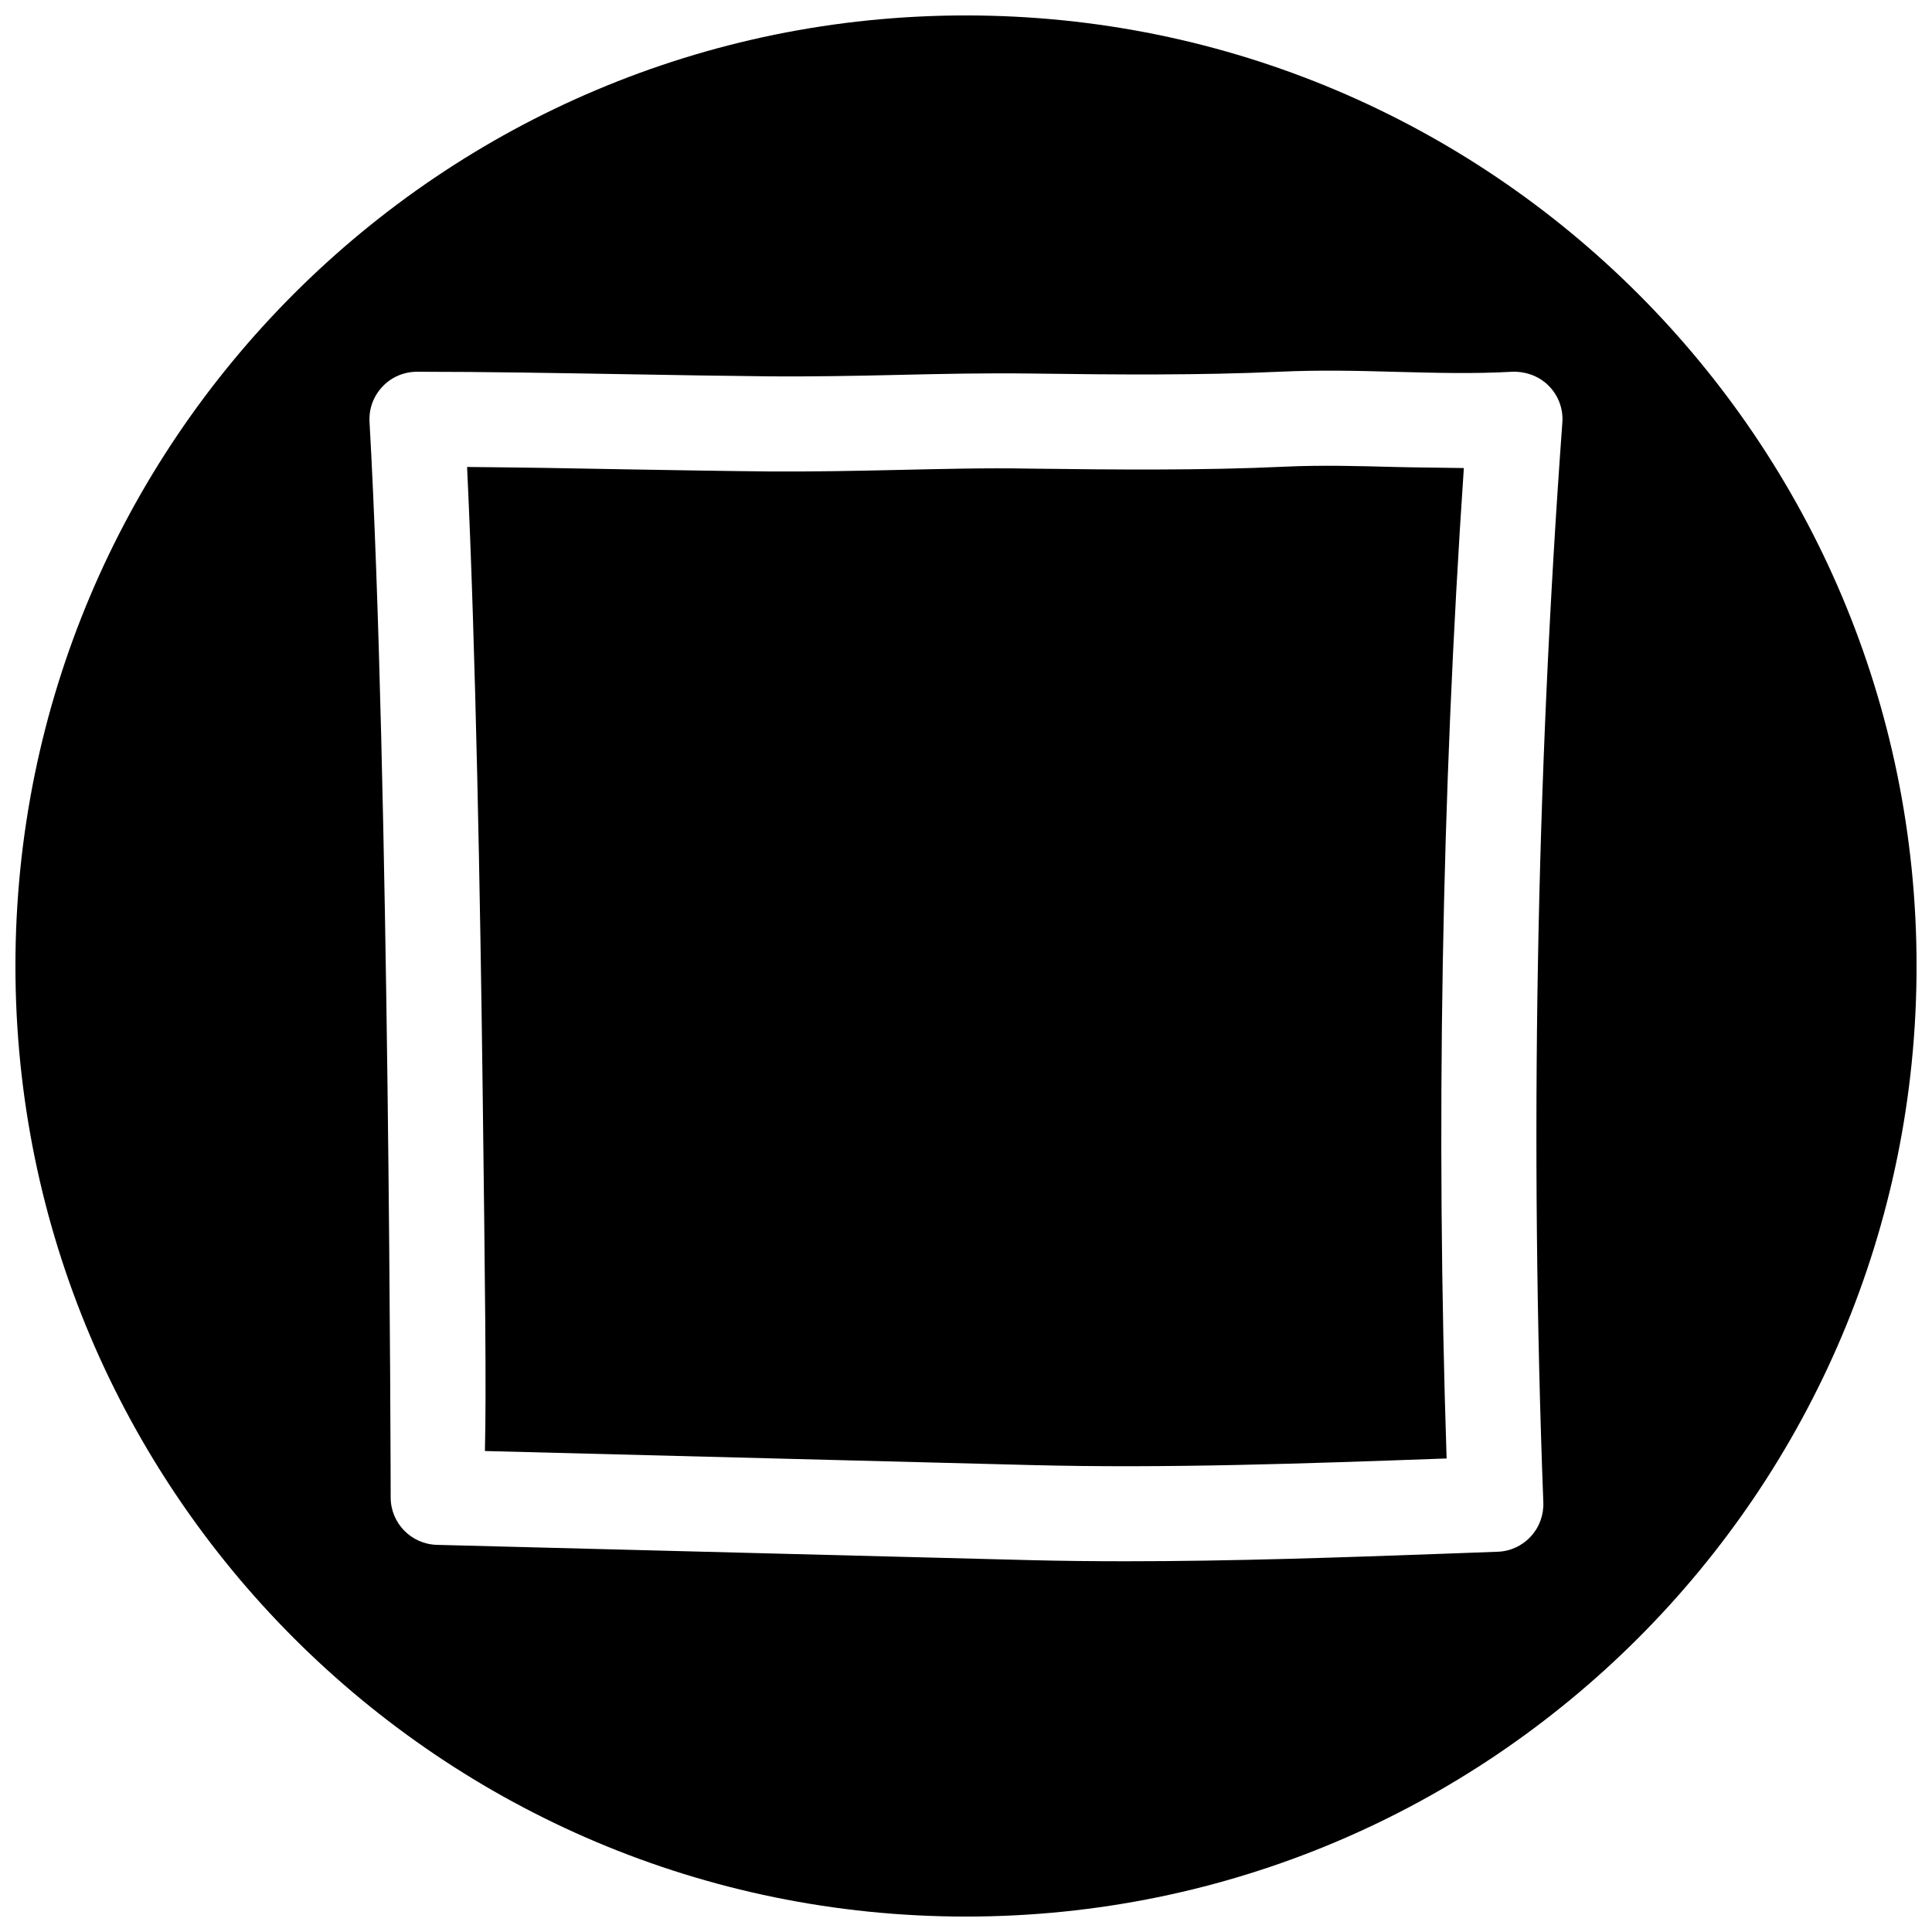 <?xml version="1.0" encoding="UTF-8"?>
<!-- Uploaded to: ICON Repo, www.iconrepo.com, Generator: ICON Repo Mixer Tools -->
<svg width="800px" height="800px" version="1.1" viewBox="144 144 512 512" xmlns="http://www.w3.org/2000/svg">
 <defs>
  <clipPath id="a">
   <path d="m148.09 148.09h503.81v503.81h-503.81z"/>
  </clipPath>
 </defs>
 <path d="m513.48 267.75c-9.574-0.25-19.176-0.535-29.316-0.062-21.348 1.004-44.93 0.785-67.289 0.5-11.648-0.219-23.238 0.098-34.824 0.348-11.242 0.254-22.516 0.473-33.789 0.41-12.781-0.125-25.566-0.348-38.383-0.566-14.012-0.285-28.055-0.504-42.098-0.629 2.297 48.02 3.496 115.06 4.125 164.93 0.629 51.453 1.008 79.824 0.598 95.852l144.46 3.715c35.992 0.945 73.273-0.41 109.3-1.699l1.102-0.031c-2.867-87.191-1.355-175.36 4.566-262.48-6.676-0.129-12.344-0.129-18.453-0.285z"/>
 <g clip-path="url(#a)">
  <path d="m400 148.09c-139.12 0-251.91 112.79-251.91 251.91 0 139.11 112.79 251.91 251.91 251.91 139.11 0 251.91-112.79 251.91-251.91-0.004-139.12-112.79-251.91-251.91-251.91zm153 394.07c0.125 3.336-1.07 6.613-3.371 9.07-2.266 2.457-5.449 3.906-8.785 4l-13.664 0.504c-27.898 1.008-56.52 2.016-84.891 2.016-8.691 0-17.383-0.094-25.977-0.316l-156.53-4.031c-6.832-0.188-12.281-5.793-12.25-12.625 0-1.793-0.348-192.58-5.606-284.97-0.188-3.465 1.039-6.832 3.434-9.352 2.363-2.519 5.668-3.938 9.164-3.938 18.609 0 37.219 0.348 55.828 0.66 12.723 0.219 25.441 0.441 38.164 0.566 11.02 0.062 21.98-0.125 32.969-0.379 11.898-0.281 23.77-0.535 35.734-0.375 22.828 0.316 45.059 0.473 65.777-0.473 10.801-0.504 20.941-0.254 31.145 0.031 9.98 0.25 20.027 0.566 30.668-0.031 3.652-0.094 7.148 1.195 9.668 3.777 2.551 2.582 3.84 6.141 3.559 9.73-6.93 94.875-8.629 191.16-5.039 286.13z"/>
 </g>
</svg>